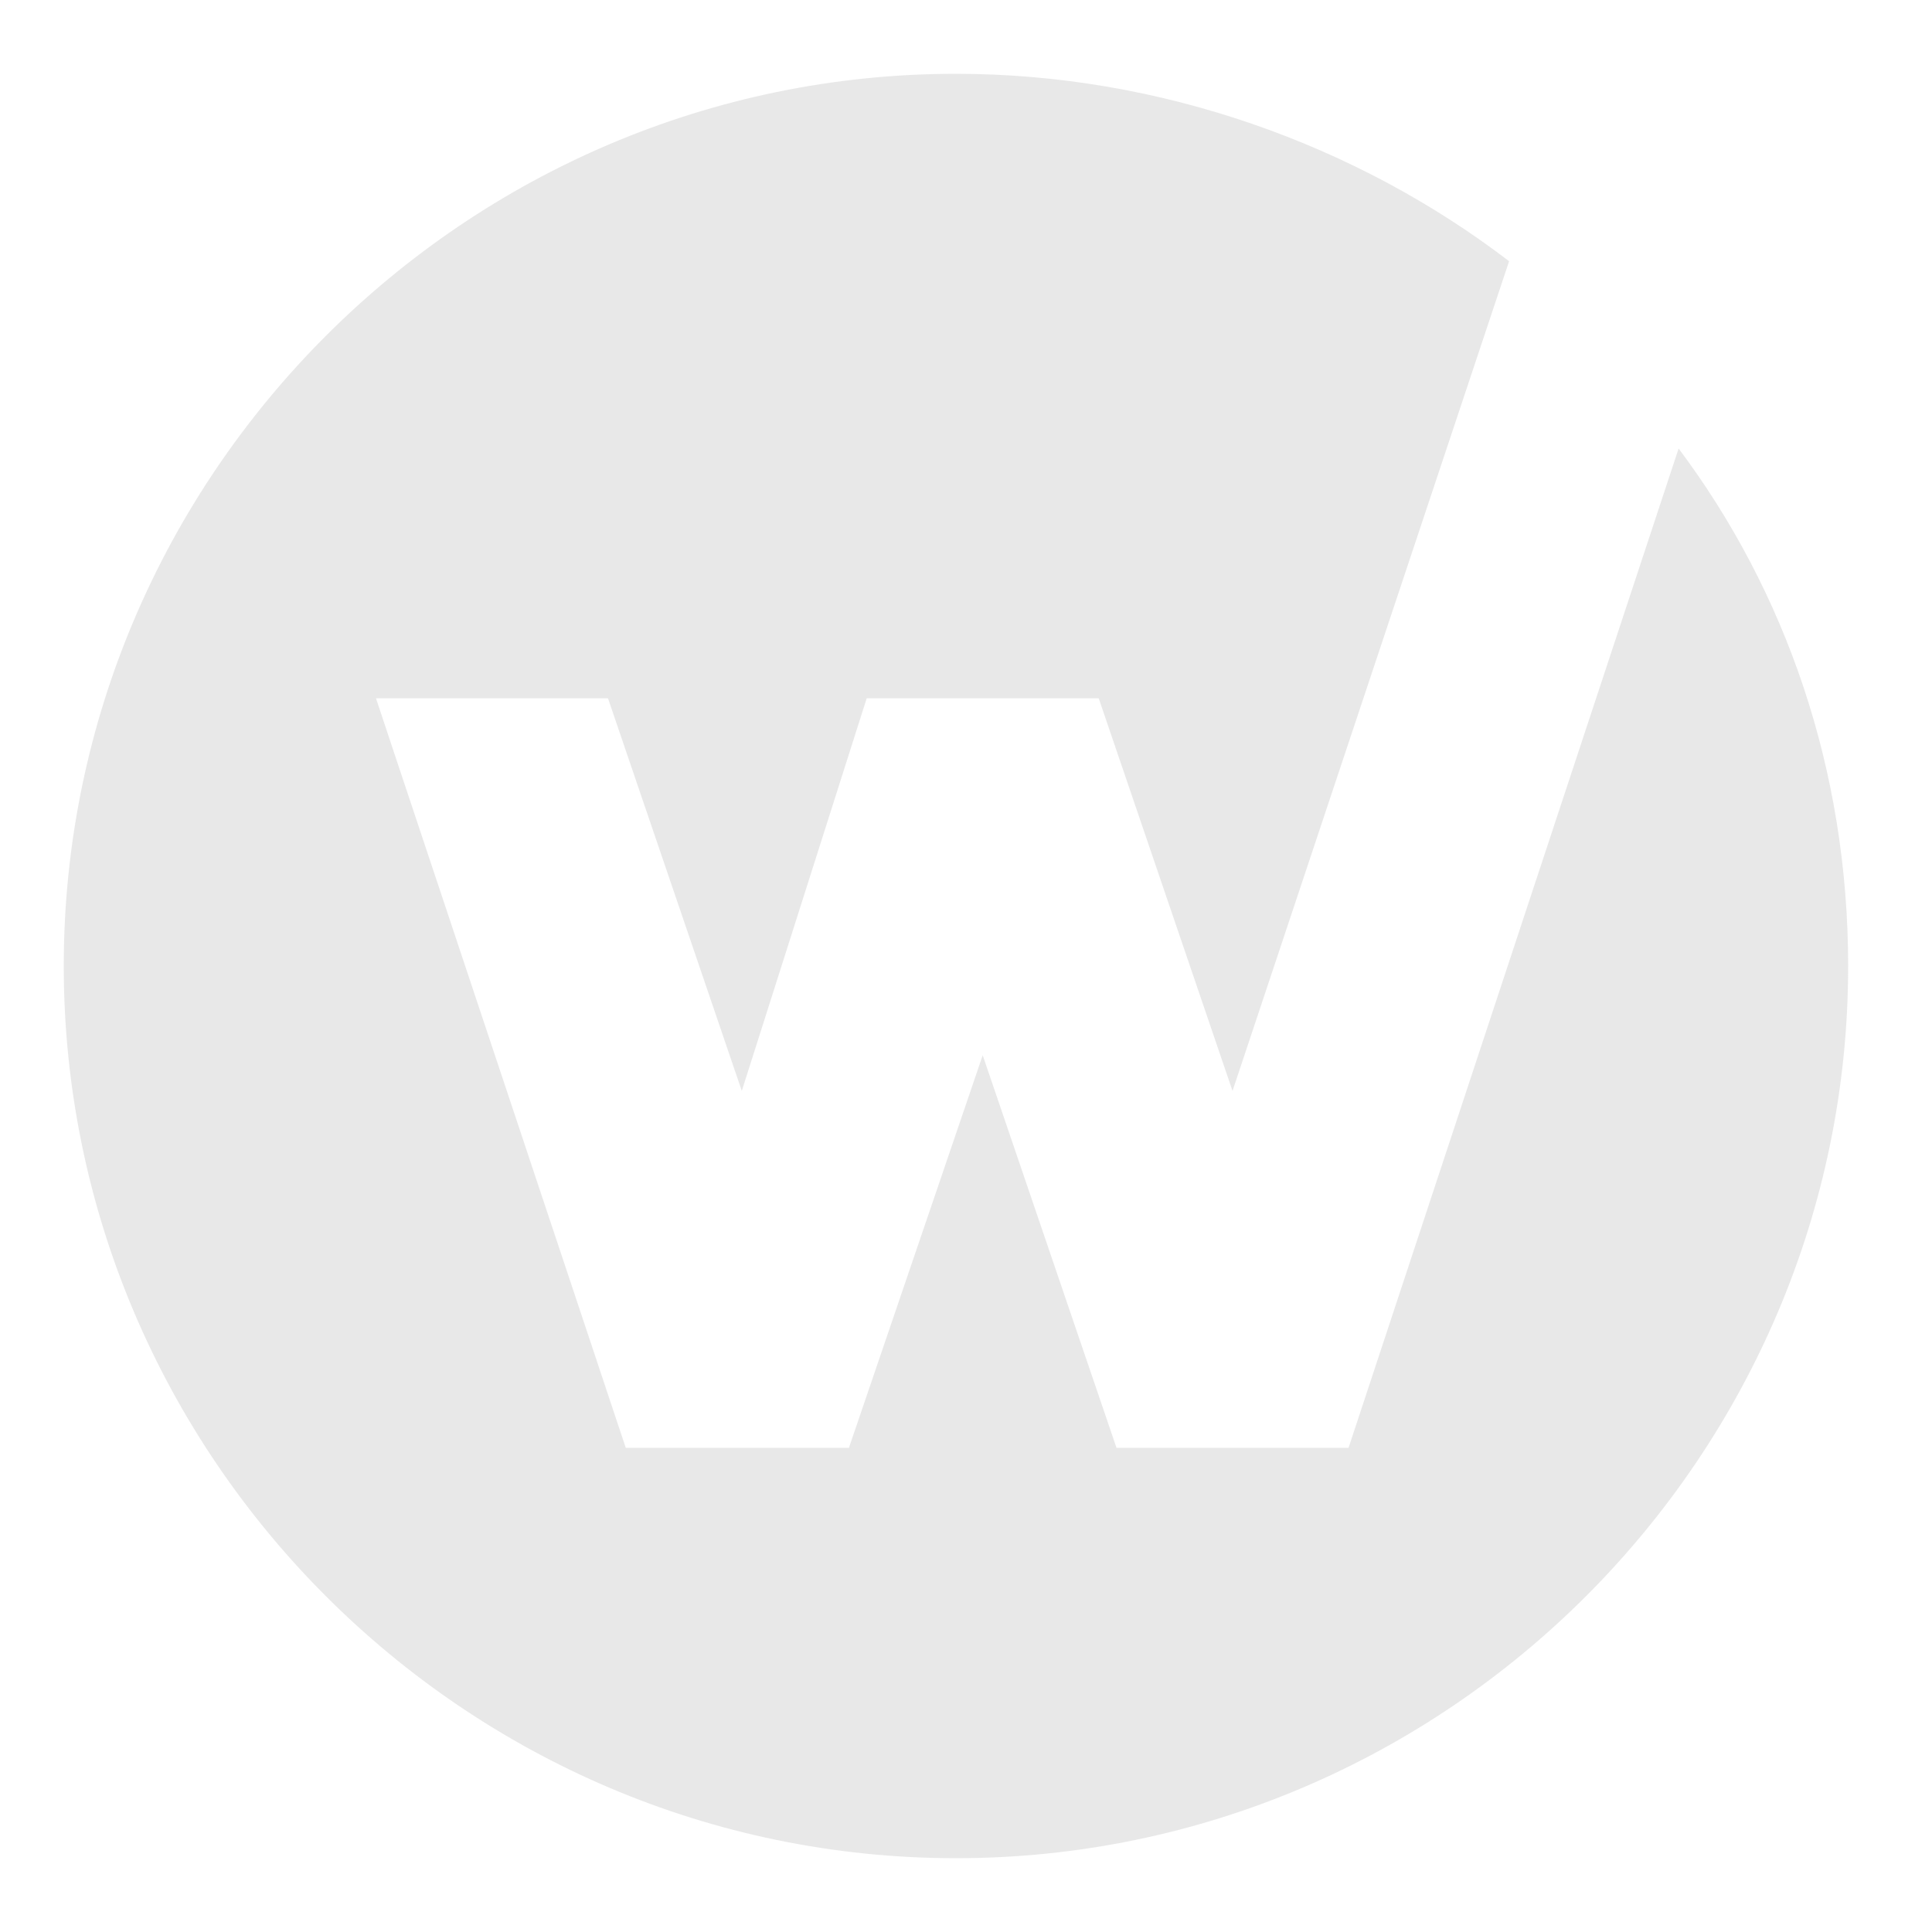 <svg width="20" height="20" viewBox="0 0 20 20" fill="none" xmlns="http://www.w3.org/2000/svg">
<path d="M17.377 4.643L13.96 14.988H11.558L10.173 10.924L8.788 14.988H6.478L3.892 7.229H6.294L7.679 11.293L8.972 7.229H11.374L12.759 11.293L15.622 2.704C14.052 1.503 12.02 0.764 9.896 0.764C4.816 0.764 0.66 4.92 0.66 10C0.66 15.08 4.816 19.236 9.896 19.236C14.976 19.236 19.132 15.08 19.132 10C19.132 7.968 18.485 6.121 17.377 4.643Z" fill="#BABABA" fill-opacity="0.33"/>
</svg>
